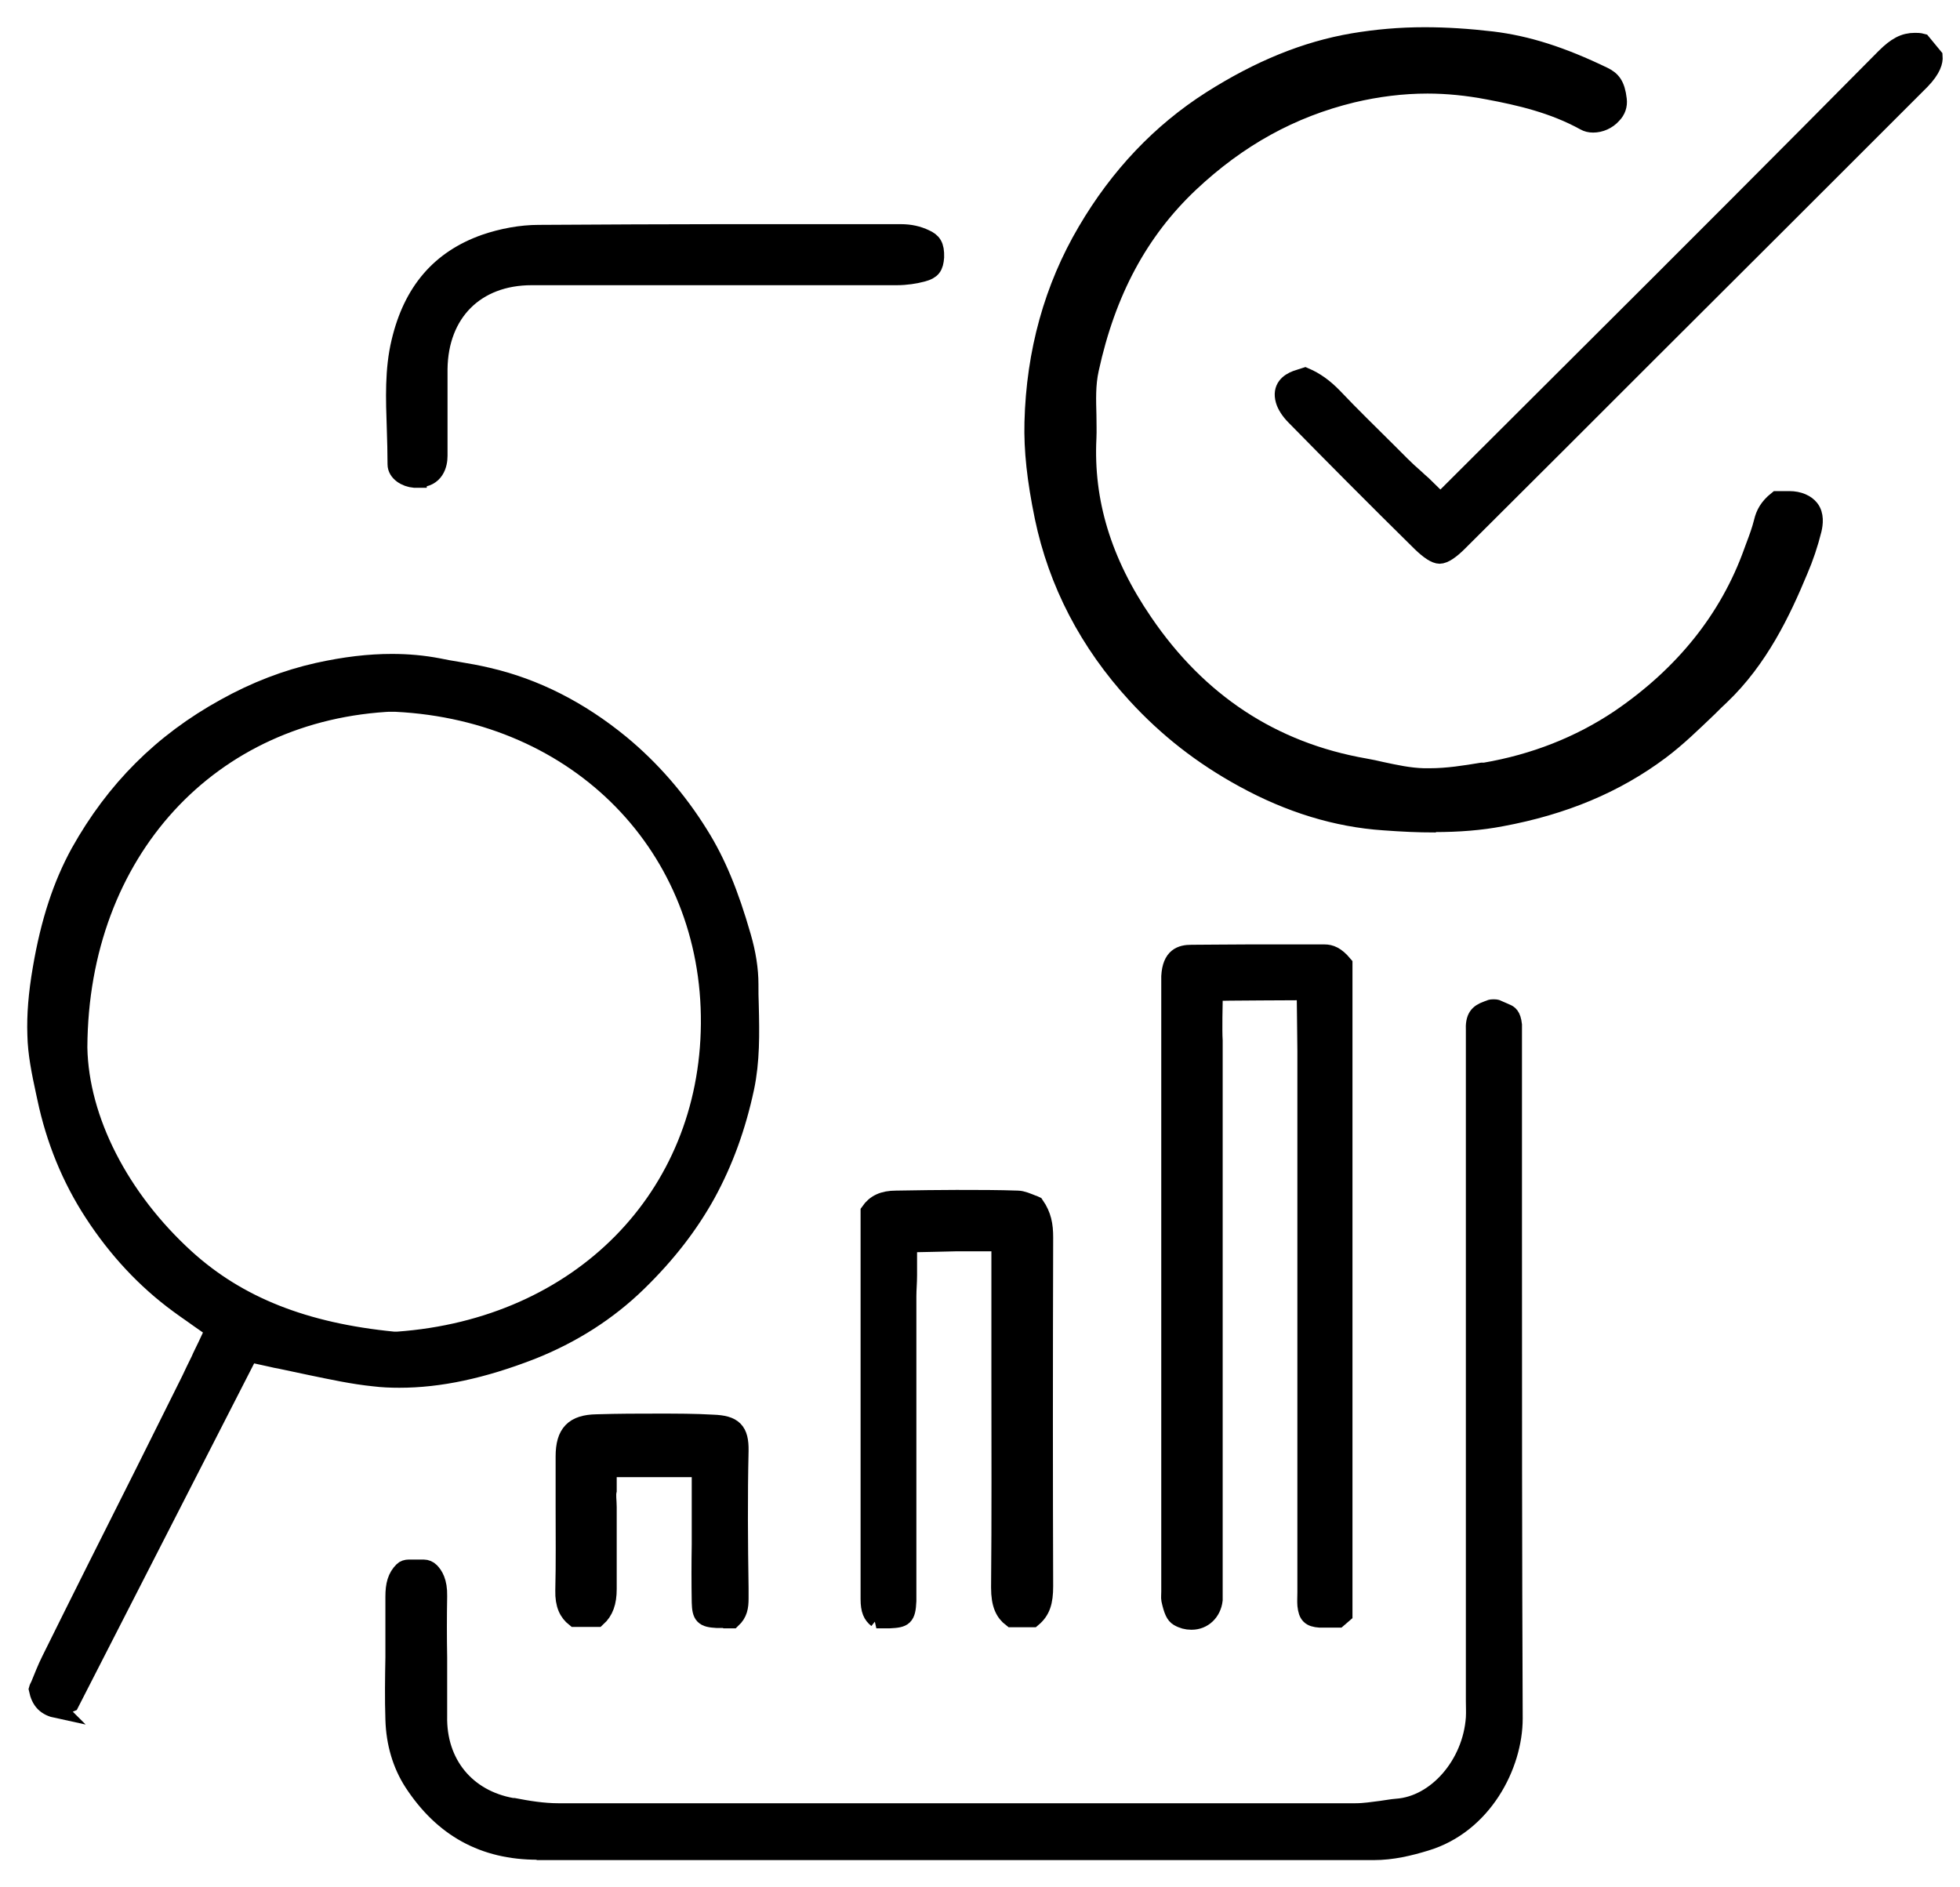 <svg width="54" height="52" viewBox="0 0 54 52" fill="none" xmlns="http://www.w3.org/2000/svg">
<path d="M1.586 47.095C1.266 47.027 1.111 46.872 1.043 46.543C1.053 46.504 1.072 46.475 1.091 46.436C1.179 46.223 1.275 45.971 1.392 45.738C2.244 44.014 3.107 42.298 3.969 40.583C4.396 39.731 4.822 38.868 5.248 38.016C5.326 37.851 5.403 37.686 5.51 37.473C5.558 37.356 5.626 37.231 5.694 37.085L5.907 36.63L5.491 36.339L5.287 36.194C5.161 36.106 5.035 36.019 4.919 35.932C4.008 35.264 3.223 34.42 2.574 33.422C1.954 32.473 1.518 31.407 1.275 30.254L1.237 30.079C1.12 29.537 1.014 29.023 1.004 28.51C0.985 27.967 1.033 27.376 1.15 26.698C1.372 25.39 1.712 24.372 2.196 23.49C3.165 21.756 4.473 20.448 6.198 19.498C7.031 19.033 7.894 18.703 8.756 18.51C9.502 18.345 10.161 18.267 10.801 18.267C11.237 18.267 11.663 18.306 12.07 18.384C12.244 18.422 12.419 18.451 12.603 18.481C12.894 18.529 13.165 18.578 13.446 18.645C14.744 18.946 15.965 19.566 17.099 20.496C17.932 21.184 18.669 22.027 19.27 22.996C19.744 23.752 20.103 24.624 20.442 25.806C20.578 26.271 20.646 26.717 20.646 27.114C20.646 27.308 20.646 27.502 20.655 27.696C20.675 28.49 20.684 29.236 20.529 29.973C20.297 31.058 19.948 32.008 19.473 32.88C18.998 33.742 18.378 34.547 17.574 35.331C16.75 36.136 15.762 36.766 14.638 37.211C13.291 37.734 12.109 37.986 11.004 37.986C10.772 37.986 10.539 37.977 10.306 37.948C9.725 37.889 9.153 37.764 8.543 37.638C8.272 37.579 7.991 37.521 7.719 37.463C7.642 37.453 7.574 37.434 7.487 37.415L6.867 37.279L1.934 46.92L1.566 47.075L1.586 47.095ZM10.859 19.353C5.772 19.566 2.186 23.481 2.157 28.849V28.868C2.196 30.855 3.31 33.025 5.122 34.672C6.556 35.971 8.378 36.698 10.849 36.94H10.898H10.946C15.985 36.581 19.522 32.986 19.56 28.209C19.599 23.345 15.956 19.614 10.907 19.362H10.878H10.849L10.859 19.353Z" fill="black" stroke="black" stroke-width="0.5"/>
<path d="M39.492 22.686C39.086 22.686 38.65 22.667 38.126 22.628C36.828 22.541 35.529 22.143 34.26 21.446C33.126 20.826 32.167 20.079 31.305 19.14C29.987 17.705 29.134 16.058 28.756 14.246C28.543 13.209 28.456 12.405 28.475 11.639C28.523 9.702 29.018 7.928 29.938 6.368C30.83 4.847 31.983 3.636 33.368 2.754C34.696 1.911 35.975 1.388 37.283 1.165C37.923 1.058 38.562 1 39.25 1C39.841 1 40.452 1.039 41.111 1.116C42.07 1.233 43.02 1.533 44.182 2.095C44.396 2.202 44.522 2.328 44.57 2.744C44.589 2.899 44.541 3.045 44.425 3.161C44.289 3.316 44.086 3.403 43.892 3.403C43.804 3.403 43.727 3.384 43.659 3.345C42.797 2.87 41.876 2.657 40.995 2.492C40.442 2.386 39.88 2.328 39.328 2.328C38.64 2.328 37.942 2.415 37.254 2.579C35.578 2.986 34.115 3.791 32.777 5.05C31.382 6.368 30.491 8.035 30.026 10.167C29.929 10.603 29.948 11.029 29.958 11.446C29.958 11.659 29.967 11.862 29.958 12.066C29.87 13.82 30.374 15.486 31.508 17.143C33.01 19.353 35.054 20.7 37.603 21.145C37.758 21.174 37.913 21.203 38.068 21.242C38.436 21.32 38.824 21.407 39.231 21.417C39.279 21.417 39.337 21.417 39.386 21.417C39.88 21.417 40.365 21.339 40.83 21.262H40.907C42.273 21.029 43.523 20.535 44.609 19.808C46.392 18.597 47.632 17.047 48.291 15.205C48.31 15.147 48.339 15.079 48.359 15.021C48.436 14.818 48.514 14.605 48.572 14.372C48.62 14.169 48.717 13.975 48.96 13.781C48.998 13.781 49.047 13.781 49.095 13.781C49.163 13.781 49.231 13.781 49.299 13.781C49.56 13.781 49.764 13.878 49.87 14.014C50.006 14.188 49.977 14.43 49.938 14.595C49.841 14.983 49.715 15.361 49.56 15.719C49.086 16.862 48.465 18.161 47.409 19.169C47.293 19.275 47.186 19.382 47.07 19.498C46.624 19.924 46.208 20.331 45.742 20.68C44.512 21.601 43.078 22.202 41.353 22.521C40.791 22.628 40.19 22.676 39.512 22.676L39.492 22.686Z" fill="black" stroke="black" stroke-width="0.5"/>
<path d="M14.812 50.99C13.329 50.99 12.205 50.37 11.382 49.111C11.062 48.616 10.887 48.025 10.868 47.376C10.849 46.804 10.858 46.223 10.868 45.661C10.868 45.118 10.868 44.556 10.868 43.994C10.868 43.665 10.926 43.452 11.101 43.277C11.139 43.238 11.198 43.219 11.265 43.219H11.672C11.74 43.219 11.808 43.248 11.857 43.297C11.953 43.393 12.079 43.578 12.07 43.975C12.06 44.547 12.06 45.118 12.07 45.671C12.07 46.203 12.07 46.746 12.07 47.279C12.041 48.587 12.845 49.566 14.114 49.789H14.153C14.55 49.866 14.967 49.934 15.393 49.934C19.076 49.934 22.758 49.934 26.44 49.934C30.122 49.934 33.698 49.934 37.331 49.934C37.593 49.934 37.825 49.895 38.058 49.866C38.203 49.847 38.349 49.818 38.484 49.808C39.579 49.731 40.548 48.616 40.636 47.328C40.645 47.163 40.636 47.008 40.636 46.862C40.636 46.804 40.636 46.746 40.636 46.688V28.888C40.636 28.888 40.636 28.8 40.636 28.752C40.636 28.636 40.636 28.529 40.636 28.403C40.616 28.025 40.733 27.919 40.965 27.831C40.994 27.831 41.014 27.812 41.043 27.802C41.081 27.783 41.12 27.783 41.149 27.783C41.178 27.783 41.227 27.783 41.256 27.802C41.333 27.841 41.42 27.87 41.498 27.909C41.566 27.938 41.653 27.977 41.682 28.238C41.682 28.335 41.682 28.442 41.682 28.558C41.682 28.607 41.682 28.655 41.682 28.713C41.682 30.409 41.682 32.114 41.682 33.81C41.682 38.248 41.682 42.831 41.702 47.347C41.702 48.645 40.858 50.273 39.279 50.748C38.833 50.884 38.358 51 37.845 51C33.62 51 29.395 51 25.161 51C21.721 51 18.281 51 14.851 51H14.841L14.812 50.99Z" fill="black" stroke="black" stroke-width="0.5"/>
<path d="M32.816 44.653C32.7 44.653 32.583 44.624 32.467 44.556C32.37 44.498 32.312 44.382 32.244 44.072C32.235 44.033 32.244 43.936 32.244 43.849C32.244 43.791 32.244 43.742 32.244 43.684C32.244 38.713 32.244 27.24 32.244 27.24V27.134C32.244 27.056 32.244 26.979 32.244 26.901C32.273 26.358 32.545 26.281 32.826 26.281C33.291 26.281 33.795 26.271 34.395 26.271C34.851 26.271 35.297 26.271 35.752 26.271H36.489C36.653 26.271 36.808 26.329 37.012 26.572V44.469L36.866 44.595C36.866 44.595 36.866 44.595 36.857 44.595C36.779 44.595 36.702 44.595 36.614 44.595C36.518 44.595 36.43 44.595 36.362 44.595C36.101 44.576 36.023 44.498 35.994 44.227C35.985 44.12 35.994 43.994 35.994 43.868C35.994 43.81 35.994 43.752 35.994 43.684V39.818C35.994 36.203 35.994 32.589 35.994 28.965C35.994 28.752 35.975 27.386 35.975 27.308C35.975 27.308 33.543 27.318 33.436 27.328C33.368 27.328 33.504 27.337 33.436 27.347V27.589C33.436 27.589 33.417 28.403 33.436 28.674C33.436 28.723 33.436 28.781 33.436 28.829C33.436 32.521 33.436 36.223 33.436 39.915V43.771C33.436 43.771 33.436 43.849 33.436 43.888C33.436 43.965 33.436 44.033 33.436 44.081C33.397 44.42 33.145 44.653 32.835 44.653H32.816Z" fill="black" stroke="black" stroke-width="0.5"/>
<path d="M24.163 44.605C24.028 44.498 23.96 44.362 23.96 44.062C23.96 43.229 23.96 42.386 23.96 41.552V40.535V33.384C24.115 33.161 24.338 33.054 24.686 33.054C25.326 33.044 25.859 33.035 26.353 33.035C26.964 33.035 27.506 33.035 28.039 33.054C28.155 33.054 28.311 33.122 28.456 33.18C28.475 33.18 28.504 33.2 28.524 33.209C28.718 33.49 28.766 33.752 28.766 34.091C28.756 37.754 28.756 40.806 28.766 43.703C28.766 44.139 28.688 44.382 28.446 44.585H27.874C27.671 44.43 27.555 44.207 27.555 43.742C27.574 41.794 27.564 39.828 27.564 37.919C27.564 37.211 27.564 36.494 27.564 35.787V34.227H26.324C26.324 34.227 25.122 34.256 25.016 34.256V34.837C25.016 34.944 25.016 35.041 25.016 35.138C25.016 35.341 24.997 35.525 24.997 35.719C24.997 37.764 24.997 39.808 24.997 41.853V43.607C24.997 43.665 24.997 43.713 24.997 43.771C24.997 43.888 24.997 43.994 24.997 44.11C24.977 44.556 24.9 44.595 24.512 44.614C24.444 44.614 24.386 44.614 24.318 44.614C24.26 44.614 24.202 44.614 24.144 44.614L24.163 44.605Z" fill="black" stroke="black" stroke-width="0.5"/>
<path d="M39.667 15.283C39.551 15.283 39.376 15.167 39.163 14.963C37.874 13.694 36.731 12.541 35.675 11.465C35.539 11.329 35.432 11.165 35.394 11.029C35.297 10.69 35.51 10.535 35.714 10.457C35.791 10.428 35.869 10.409 35.956 10.38C36.227 10.496 36.479 10.671 36.741 10.942C37.225 11.455 37.739 11.95 38.223 12.434L38.601 12.812C38.727 12.938 38.853 13.054 38.998 13.18C39.057 13.238 39.124 13.296 39.192 13.355L39.686 13.839L43.562 9.973C46.314 7.231 49.153 4.391 51.934 1.581C52.245 1.271 52.467 1.155 52.758 1.155C52.816 1.155 52.884 1.155 52.952 1.174L53.272 1.562C53.281 1.678 53.243 1.891 52.923 2.221C50.462 4.682 48 7.143 45.539 9.595C43.756 11.378 41.973 13.161 40.181 14.944C39.967 15.157 39.783 15.283 39.657 15.283H39.667Z" fill="black" stroke="black" stroke-width="0.5"/>
<path d="M11.508 13.19C11.508 13.19 11.45 13.19 11.421 13.19C11.179 13.171 10.927 13.015 10.927 12.793C10.927 12.463 10.917 12.143 10.907 11.824C10.878 10.98 10.849 10.186 11.033 9.42C11.363 8.025 12.128 7.143 13.359 6.707C13.834 6.543 14.357 6.446 14.841 6.446C16.624 6.436 18.407 6.426 19.919 6.426H23.155C23.708 6.426 24.26 6.426 24.812 6.426C25.074 6.426 25.287 6.475 25.491 6.572C25.684 6.659 25.772 6.765 25.762 7.085C25.742 7.347 25.675 7.444 25.423 7.512C25.21 7.57 24.958 7.608 24.706 7.608C23.882 7.608 23.058 7.608 22.225 7.608H16.663C15.994 7.608 15.316 7.608 14.648 7.608C13.107 7.608 12.099 8.616 12.08 10.167C12.08 10.496 12.08 10.825 12.08 11.155C12.08 11.62 12.08 12.095 12.08 12.56C12.08 12.793 11.992 13.18 11.508 13.18V13.19Z" fill="black" stroke="black" stroke-width="0.5"/>
<path d="M19.967 44.605C19.899 44.605 19.822 44.605 19.754 44.605C19.386 44.585 19.318 44.517 19.308 44.149C19.299 43.616 19.299 43.074 19.308 42.55C19.308 42.318 19.308 42.076 19.308 41.843V40.448H16.741V40.952C16.741 40.952 16.741 41.029 16.741 41.068C16.711 41.194 16.741 41.349 16.741 41.523C16.741 41.988 16.741 42.463 16.741 42.928C16.741 43.209 16.741 43.49 16.741 43.781C16.741 44.149 16.653 44.392 16.45 44.576H15.839C15.655 44.43 15.539 44.217 15.549 43.82C15.568 43.054 15.558 42.279 15.558 41.533C15.558 41.068 15.558 40.603 15.558 40.128C15.558 39.488 15.81 39.227 16.44 39.217C17.051 39.198 17.593 39.198 18.107 39.198C18.649 39.198 19.144 39.198 19.638 39.227C20.209 39.246 20.384 39.421 20.374 39.973C20.345 41.233 20.355 42.512 20.374 43.752V44.043C20.374 44.275 20.345 44.45 20.171 44.614C20.113 44.614 20.054 44.614 19.987 44.614L19.967 44.605Z" fill="black" stroke="black" stroke-width="0.5"/>
</svg>

